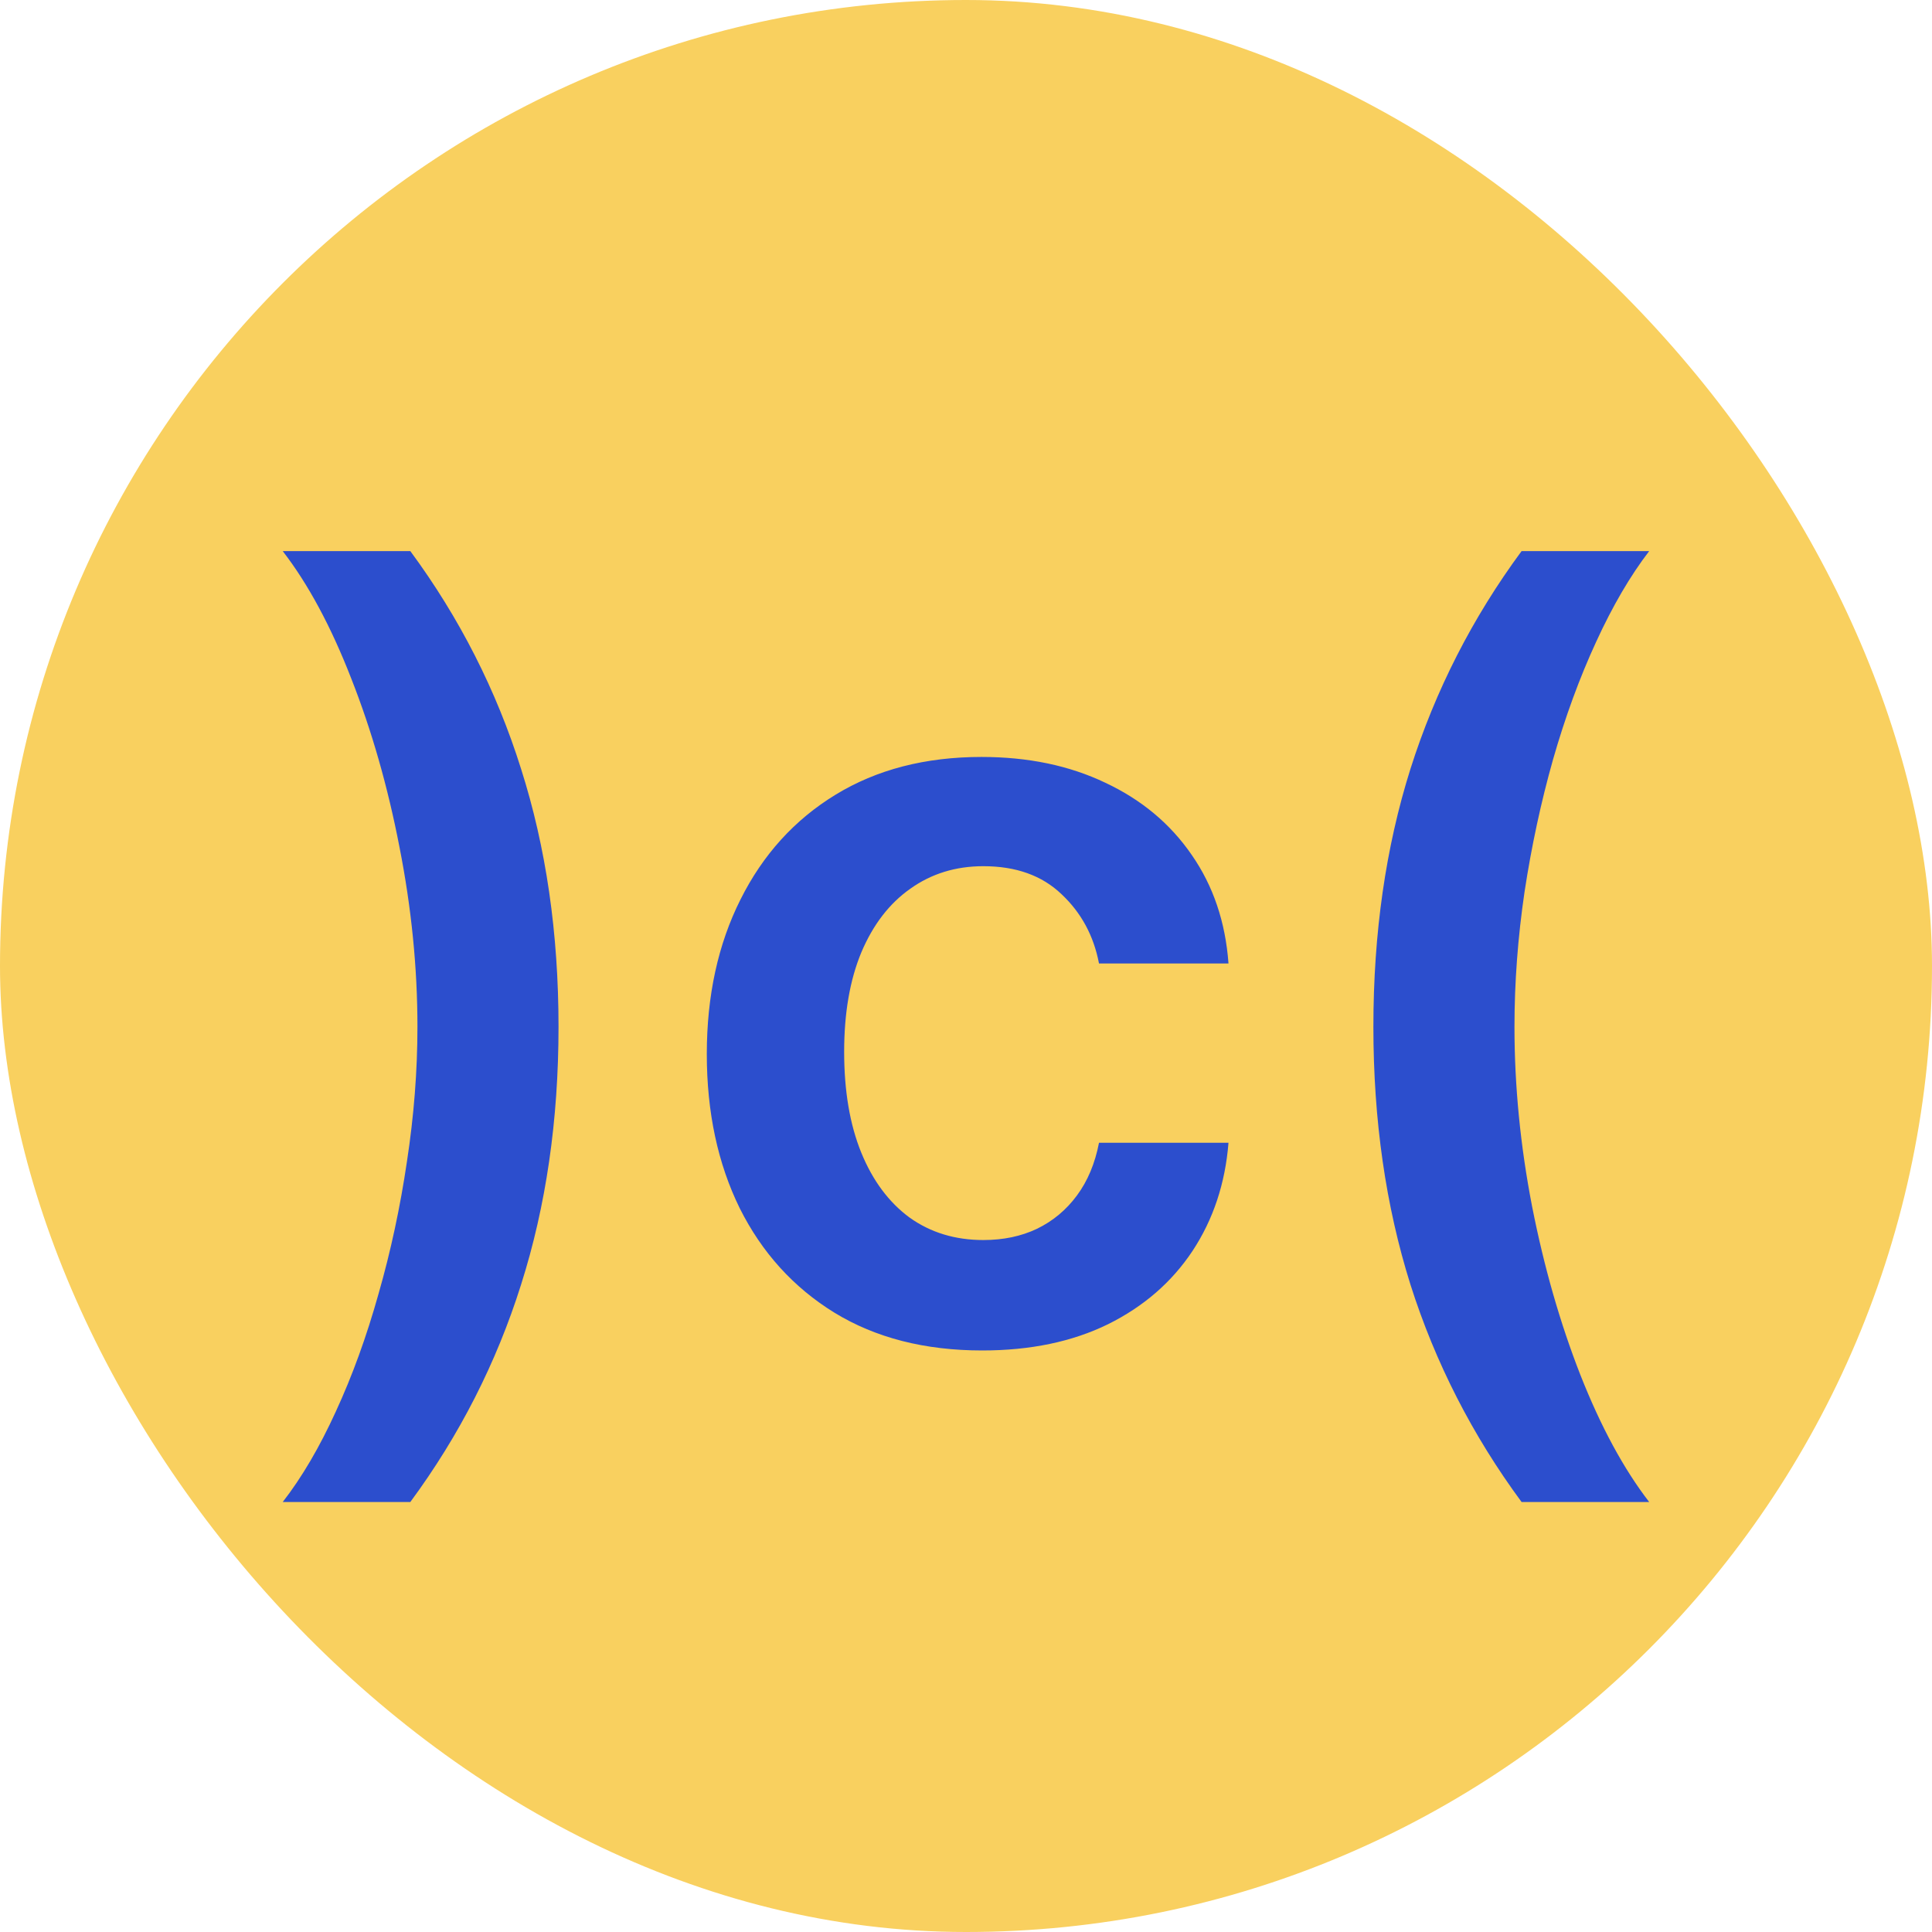 <svg width="44" height="44" viewBox="0 0 44 44" fill="none" xmlns="http://www.w3.org/2000/svg">
<rect width="44" height="44" rx="22" fill="#F9D05F"/>
<path d="M12.72 23.384C12.72 25.509 12.436 27.466 11.867 29.256C11.305 31.04 10.464 32.69 9.345 34.207H6.439C6.876 33.645 7.279 32.957 7.649 32.145C8.024 31.332 8.348 30.44 8.62 29.469C8.899 28.497 9.115 27.491 9.268 26.452C9.427 25.412 9.507 24.389 9.507 23.384C9.507 22.037 9.37 20.673 9.098 19.293C8.831 17.912 8.464 16.631 7.998 15.449C7.538 14.267 7.018 13.301 6.439 12.551H9.345C10.464 14.068 11.305 15.722 11.867 17.511C12.436 19.296 12.72 21.253 12.72 23.384ZM22.37 30.756C21.063 30.756 19.941 30.469 19.003 29.895C18.071 29.321 17.353 28.528 16.847 27.517C16.347 26.5 16.097 25.329 16.097 24.006C16.097 22.676 16.353 21.503 16.864 20.486C17.375 19.463 18.097 18.668 19.029 18.099C19.966 17.526 21.074 17.239 22.353 17.239C23.415 17.239 24.355 17.435 25.174 17.827C25.997 18.213 26.654 18.761 27.142 19.472C27.631 20.176 27.909 21 27.978 21.943H25.029C24.909 21.312 24.625 20.787 24.177 20.366C23.733 19.94 23.14 19.727 22.395 19.727C21.765 19.727 21.211 19.898 20.733 20.239C20.256 20.574 19.884 21.057 19.617 21.688C19.355 22.318 19.225 23.074 19.225 23.954C19.225 24.847 19.355 25.614 19.617 26.256C19.878 26.892 20.245 27.384 20.716 27.73C21.194 28.071 21.753 28.241 22.395 28.241C22.85 28.241 23.256 28.156 23.614 27.986C23.978 27.81 24.282 27.557 24.526 27.227C24.77 26.898 24.938 26.497 25.029 26.026H27.978C27.904 26.952 27.631 27.773 27.159 28.489C26.688 29.199 26.046 29.756 25.233 30.159C24.421 30.557 23.466 30.756 22.37 30.756ZM31.278 23.384C31.278 21.253 31.559 19.296 32.122 17.511C32.69 15.722 33.534 14.068 34.653 12.551H37.559C37.127 13.114 36.724 13.804 36.349 14.622C35.974 15.435 35.647 16.327 35.369 17.298C35.096 18.264 34.88 19.267 34.721 20.307C34.568 21.347 34.491 22.372 34.491 23.384C34.491 24.73 34.625 26.094 34.892 27.474C35.164 28.855 35.531 30.134 35.991 31.31C36.457 32.492 36.98 33.457 37.559 34.207H34.653C33.534 32.69 32.69 31.04 32.122 29.256C31.559 27.466 31.278 25.509 31.278 23.384Z" fill="#2C4ECD"/>
</svg>
